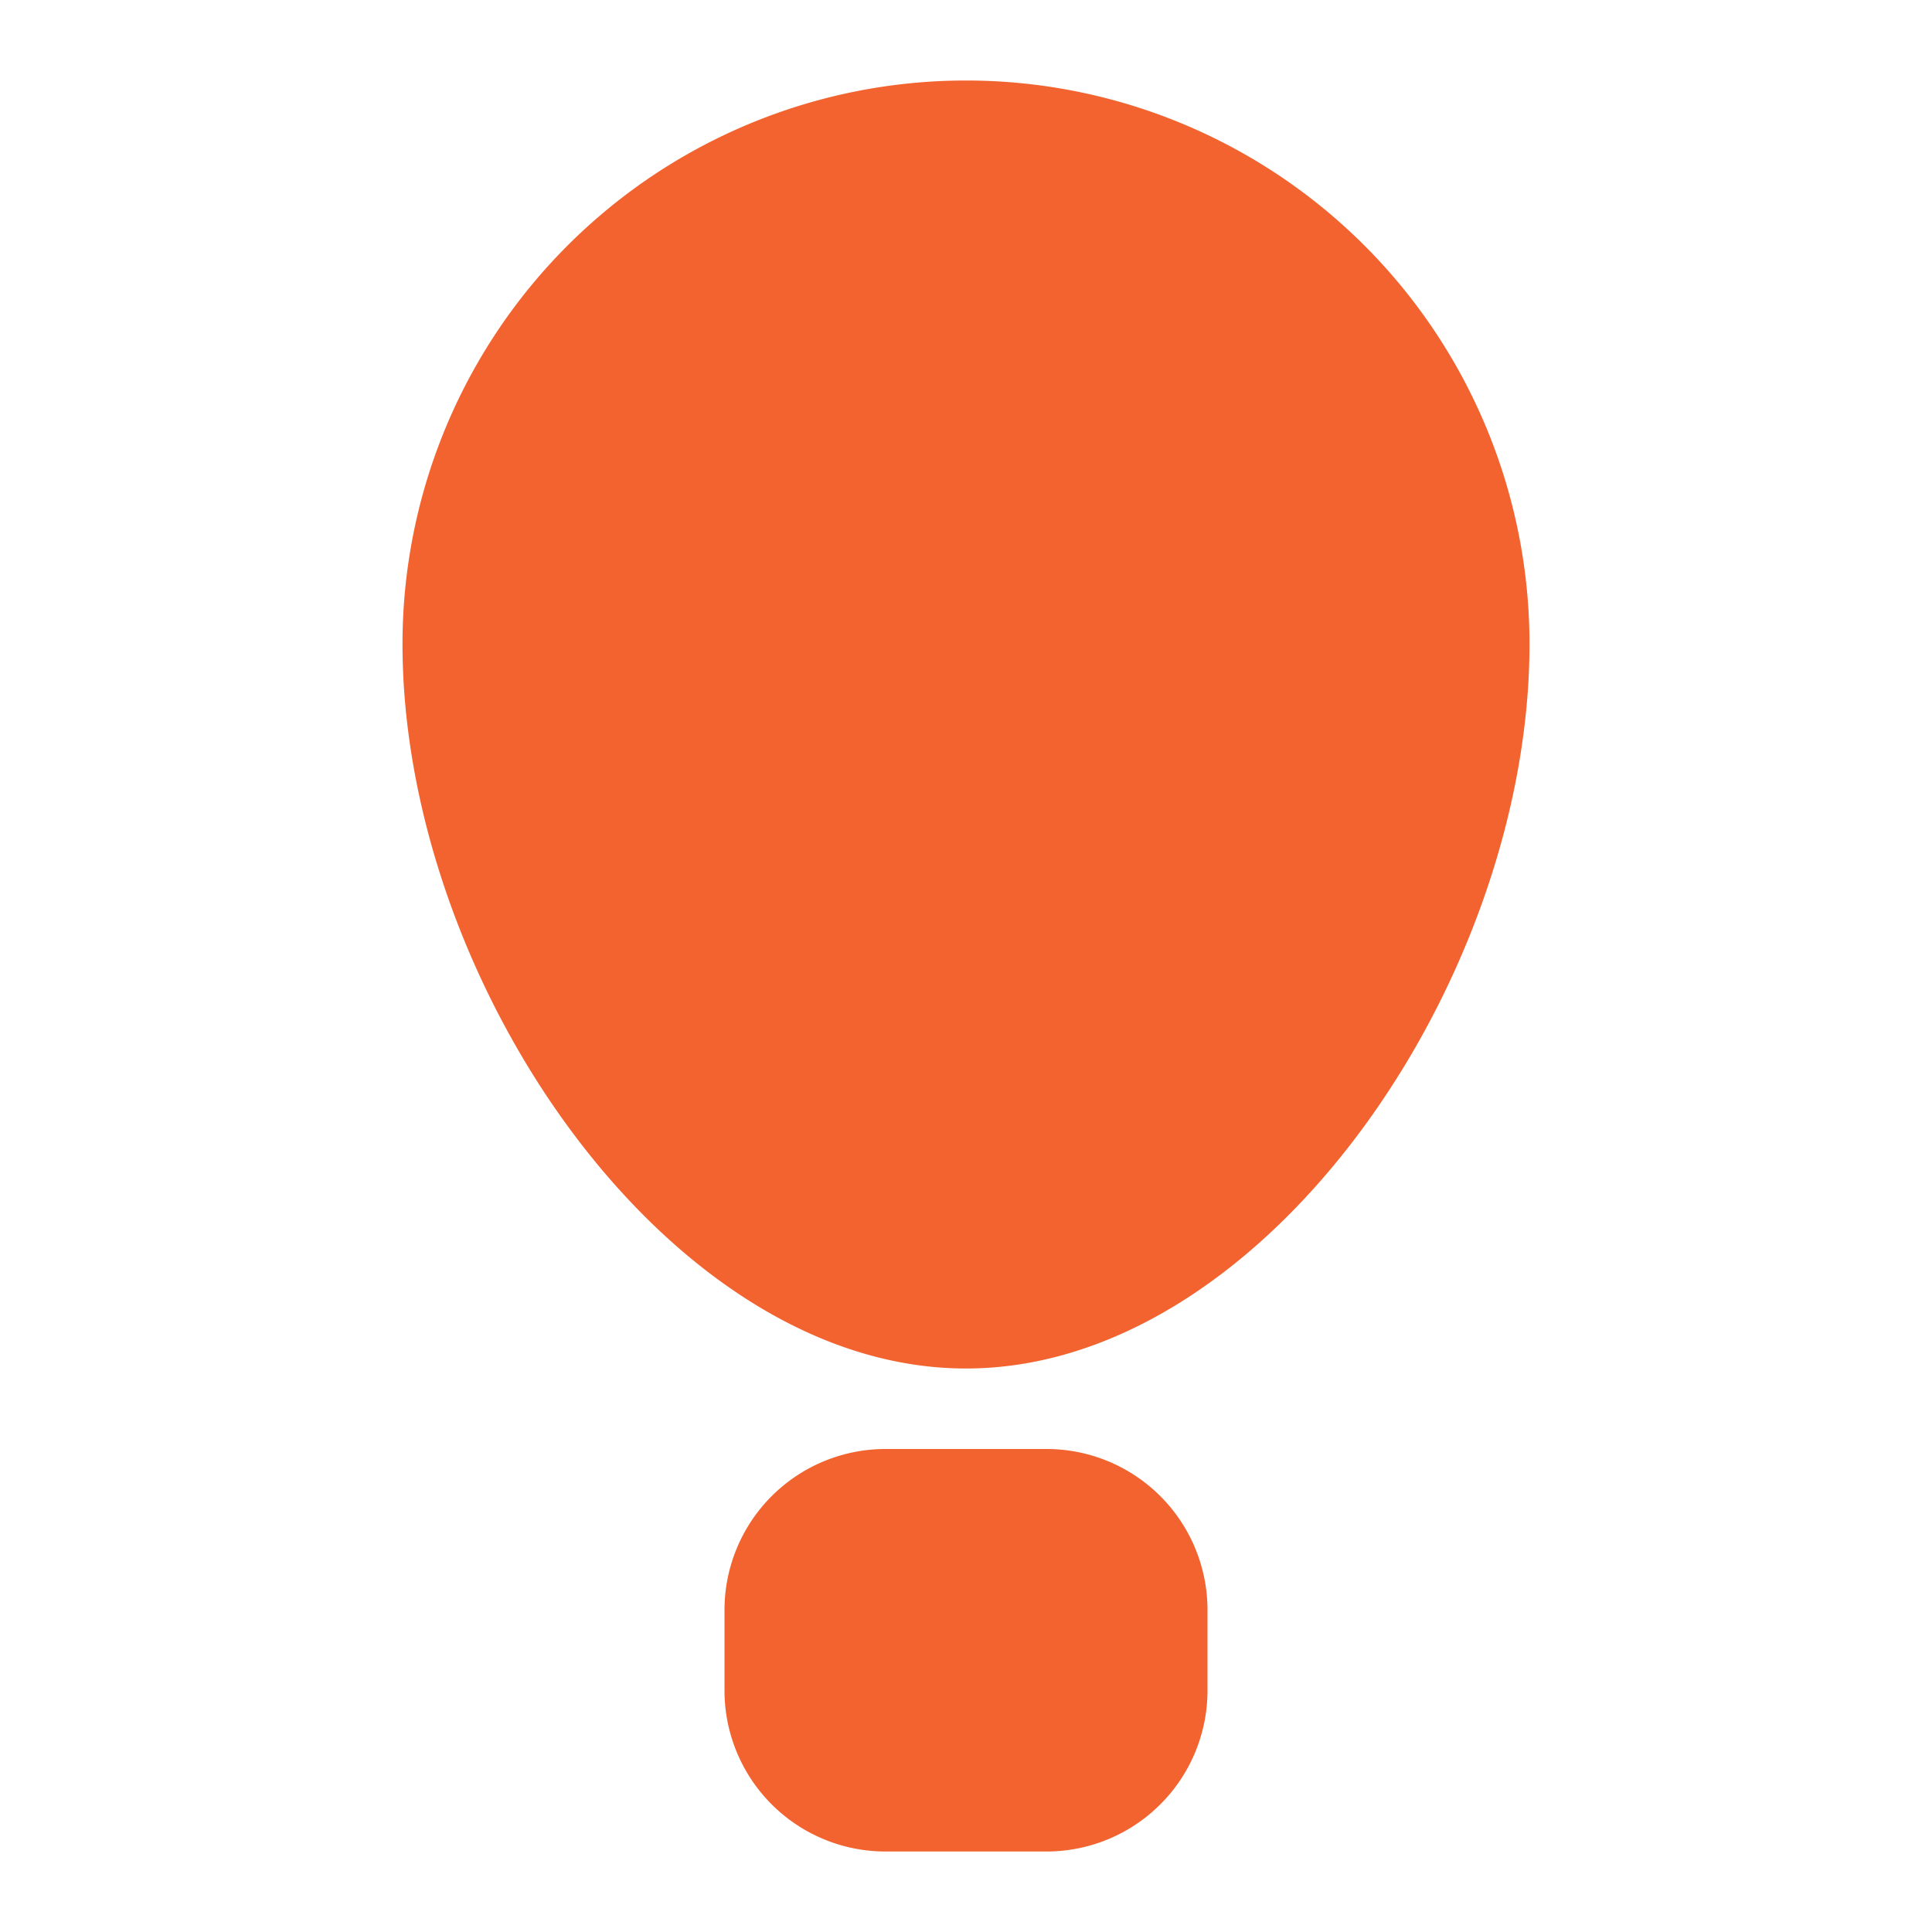 <svg  xmlns="http://www.w3.org/2000/svg"  width="24"  height="24"  viewBox="0 0 24 24"  fill="#f2632f"  class="icon icon-tabler icons-tabler-filled icon-tabler-air-balloon"><path stroke="none" d="M0 0h24v24H0z" fill="none"/><path d="M13 18a2 2 0 0 1 2 2v1a2 2 0 0 1 -2 2h-2a2 2 0 0 1 -2 -2v-1a2 2 0 0 1 2 -2z" /><path d="M12 1a7 7 0 0 1 7 7c0 4.185 -3.297 9 -7 9s-7 -4.815 -7 -9a7 7 0 0 1 7 -7" /></svg>